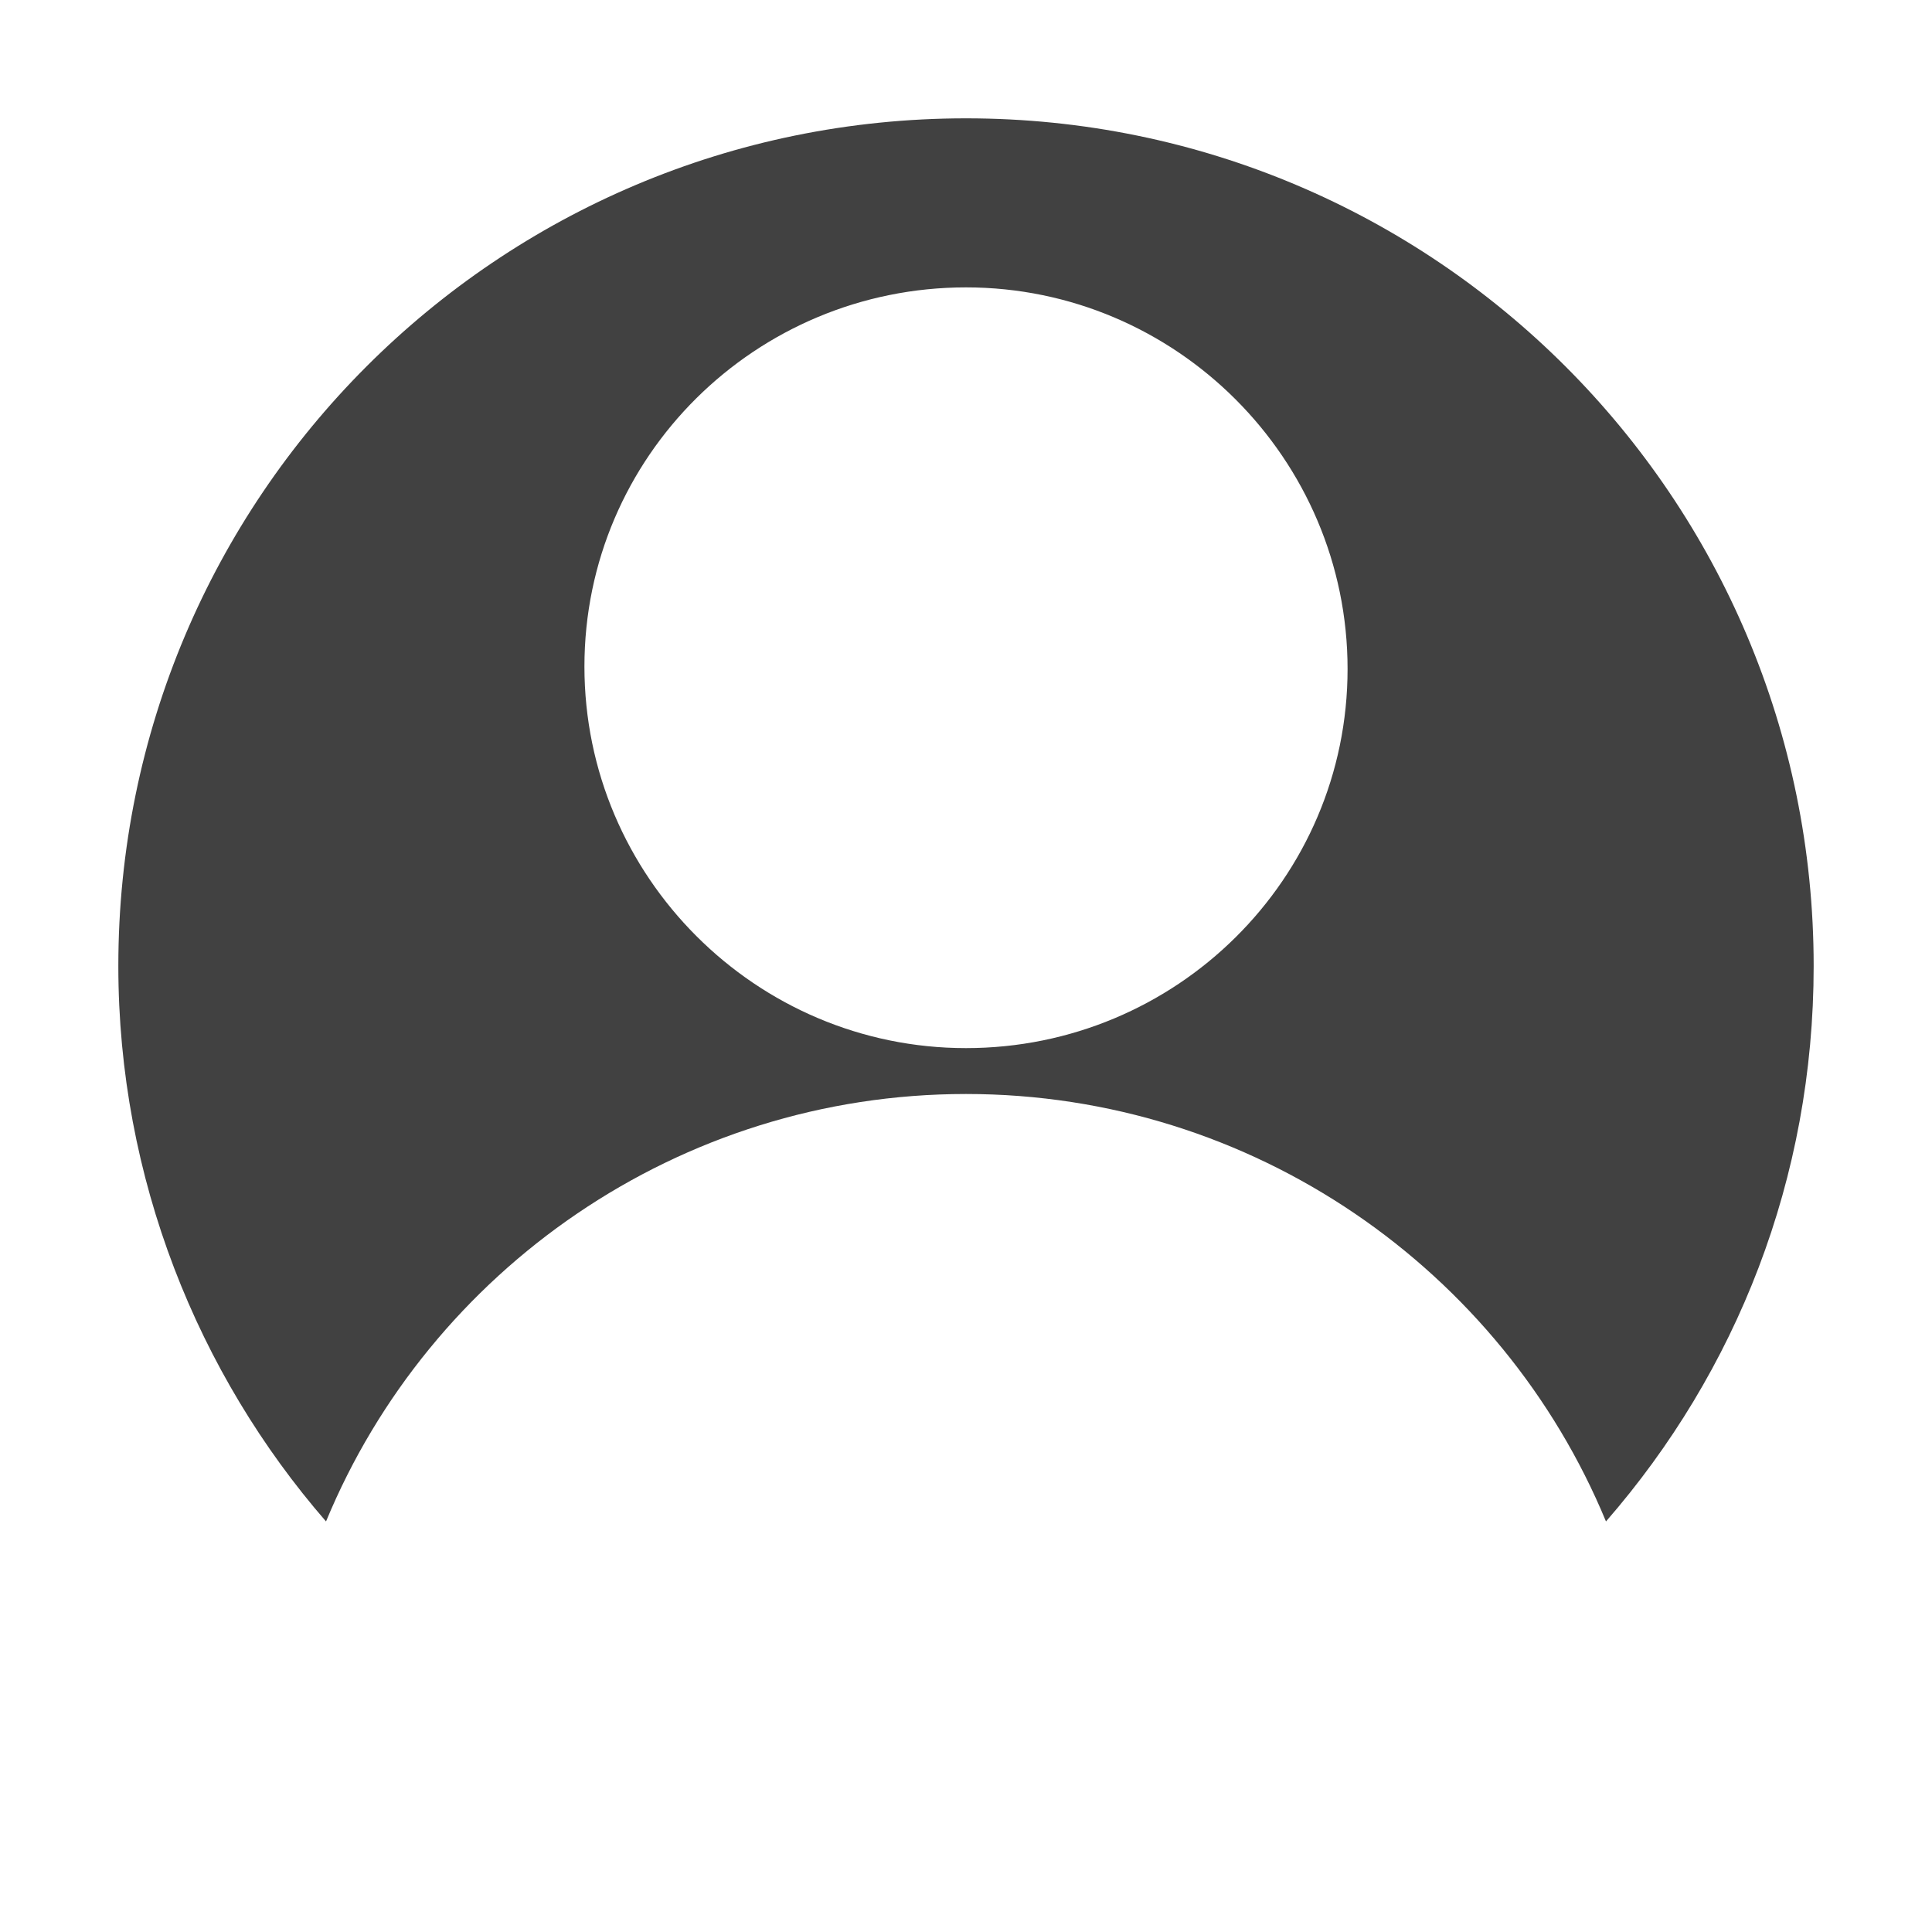 <?xml version="1.0" encoding="utf-8"?>
<!-- Generator: Adobe Illustrator 23.1.0, SVG Export Plug-In . SVG Version: 6.00 Build 0)  -->
<svg version="1.1" id="Layer_1" xmlns="http://www.w3.org/2000/svg" xmlns:xlink="http://www.w3.org/1999/xlink" x="0px" y="0px"
	 viewBox="0 0 80 80" style="enable-background:new 0 0 80 80;" xml:space="preserve">
<style type="text/css">
	.st0{fill:#414141;}
</style>
<path class="st0" d="M40,45.3c11.9,0,22.2,7.3,26.5,17.7c5.4-6.2,8.6-14.2,8.6-23C75.1,20.6,59.4,4.9,40,4.9S4.9,20.6,4.9,40
	c0,8.8,3.3,16.9,8.6,23C17.8,52.6,28.1,45.3,40,45.3z M40,11.9c8.7,0,15.8,7.1,15.8,15.8S48.7,43.4,40,43.4s-15.8-7.1-15.8-15.8
	S31.3,11.9,40,11.9z"/>
</svg>
